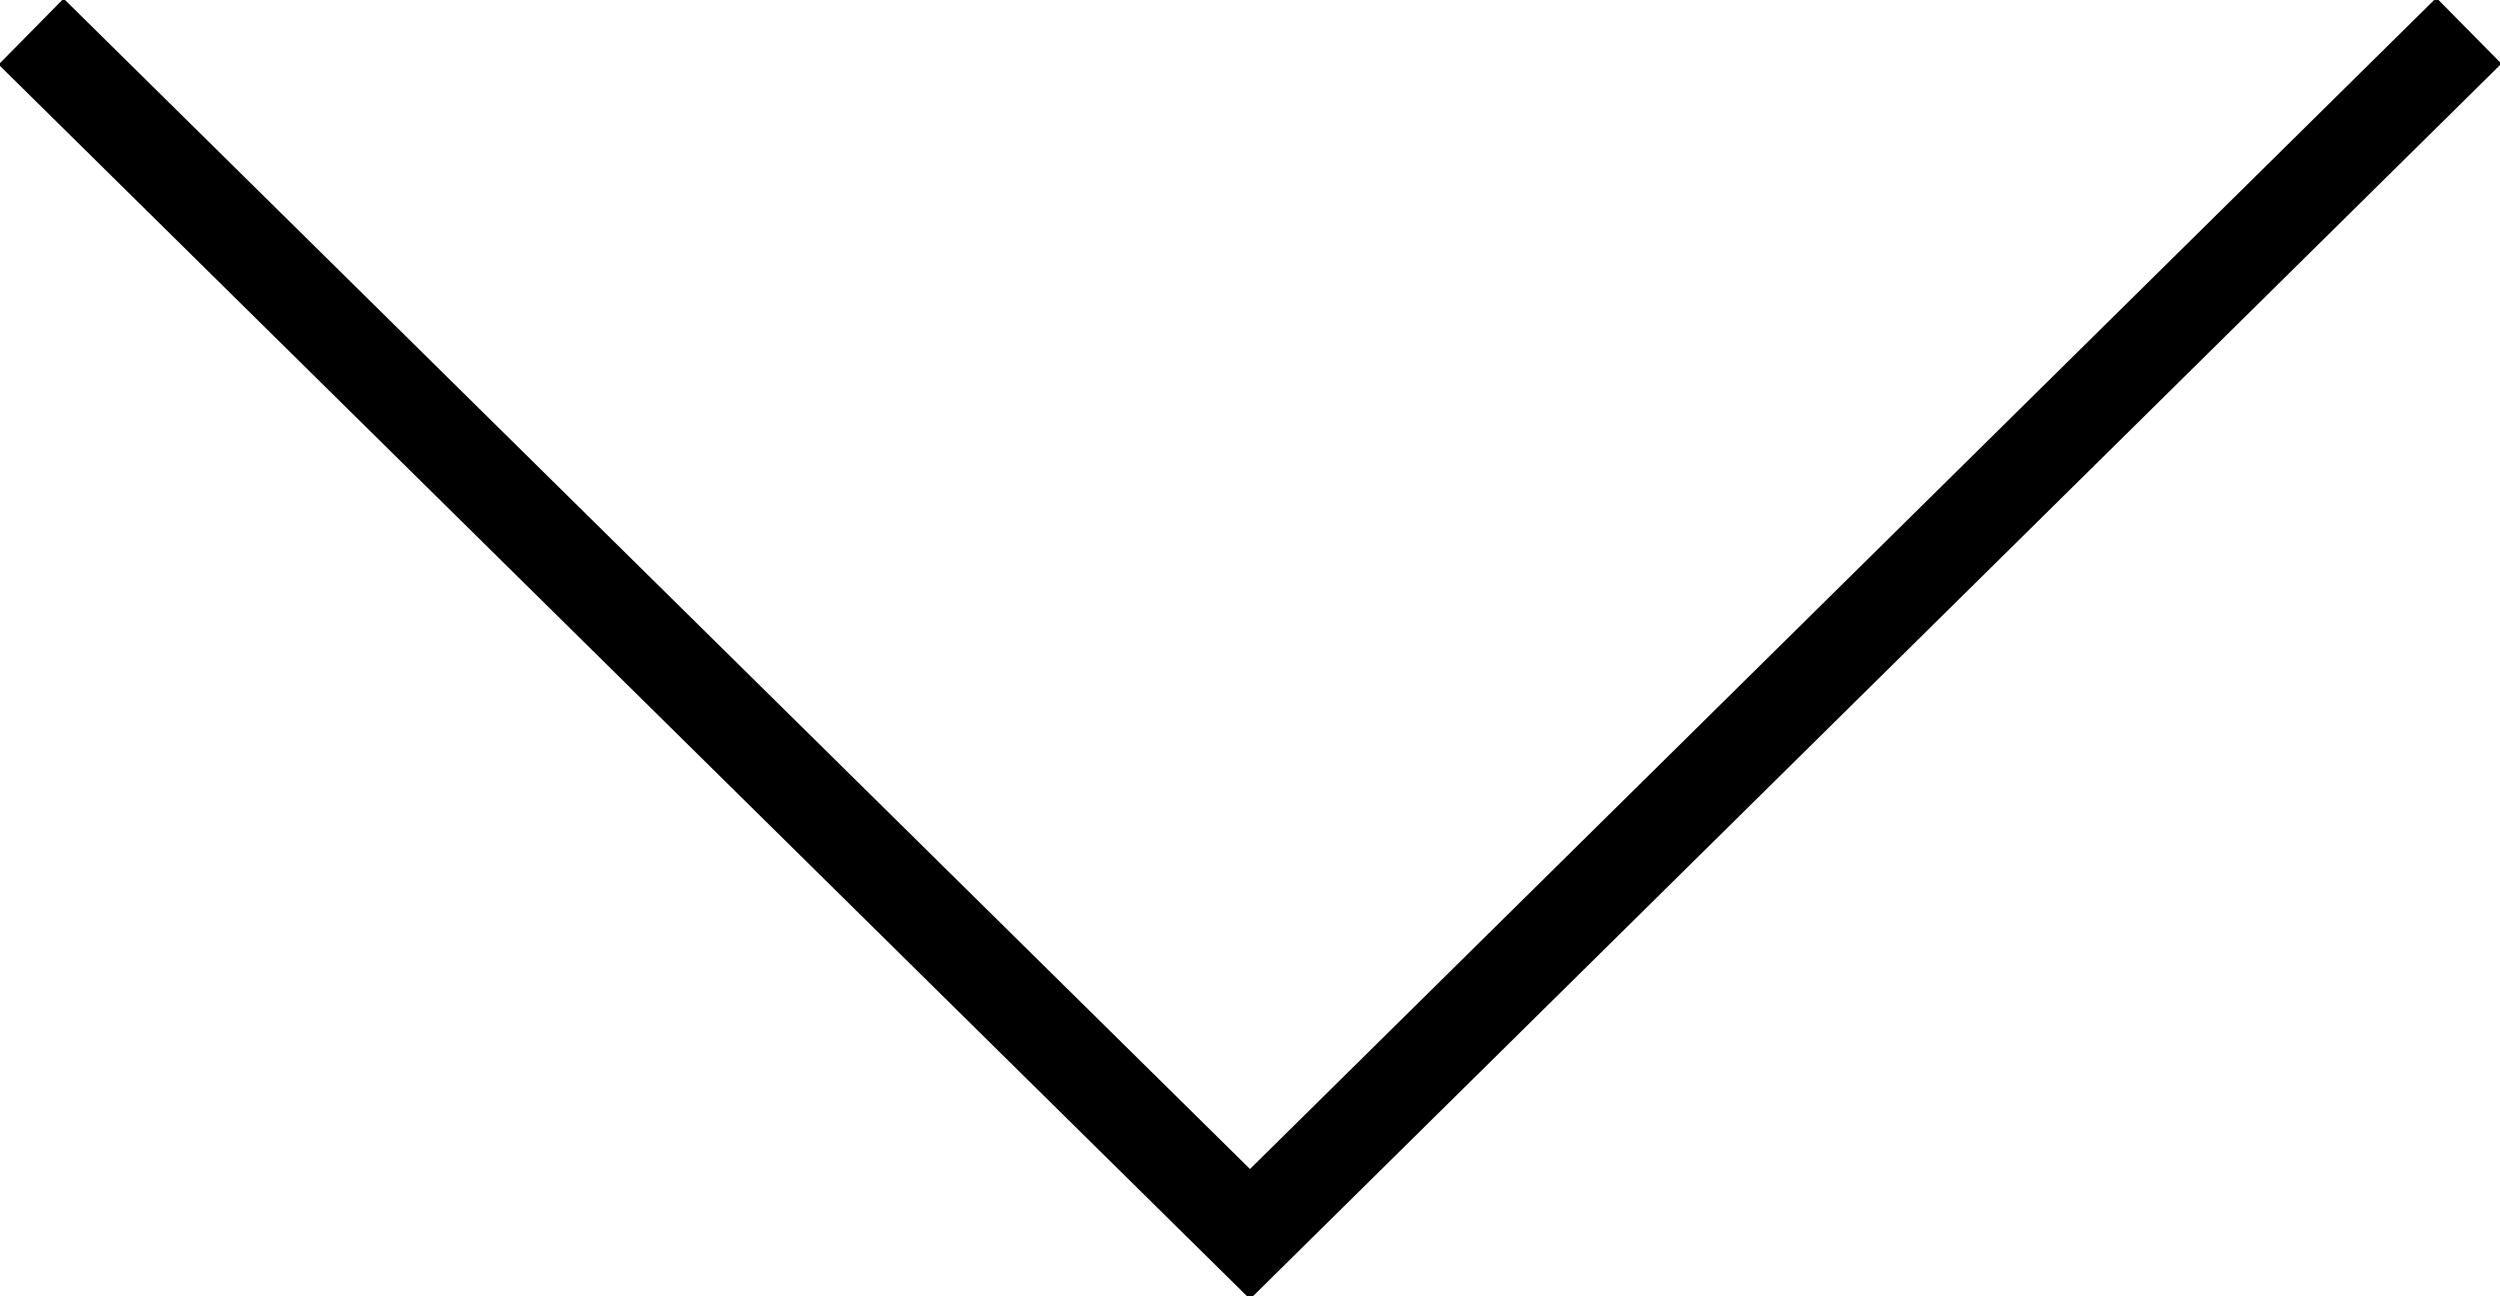 <svg width="27" height="14" viewBox="0 0 27 14" fill="none" xmlns="http://www.w3.org/2000/svg">
<g clip-path="url(#clip0)">
<path d="M26.664 0.332L13.5 13.328L0.336 0.341" stroke="black"/>
</g>
<defs>
<clipPath id="clip0">
<rect width="27" height="14" fill="white" transform="matrix(1 0 0 -1 0 14)"/>
</clipPath>
</defs>
</svg>
